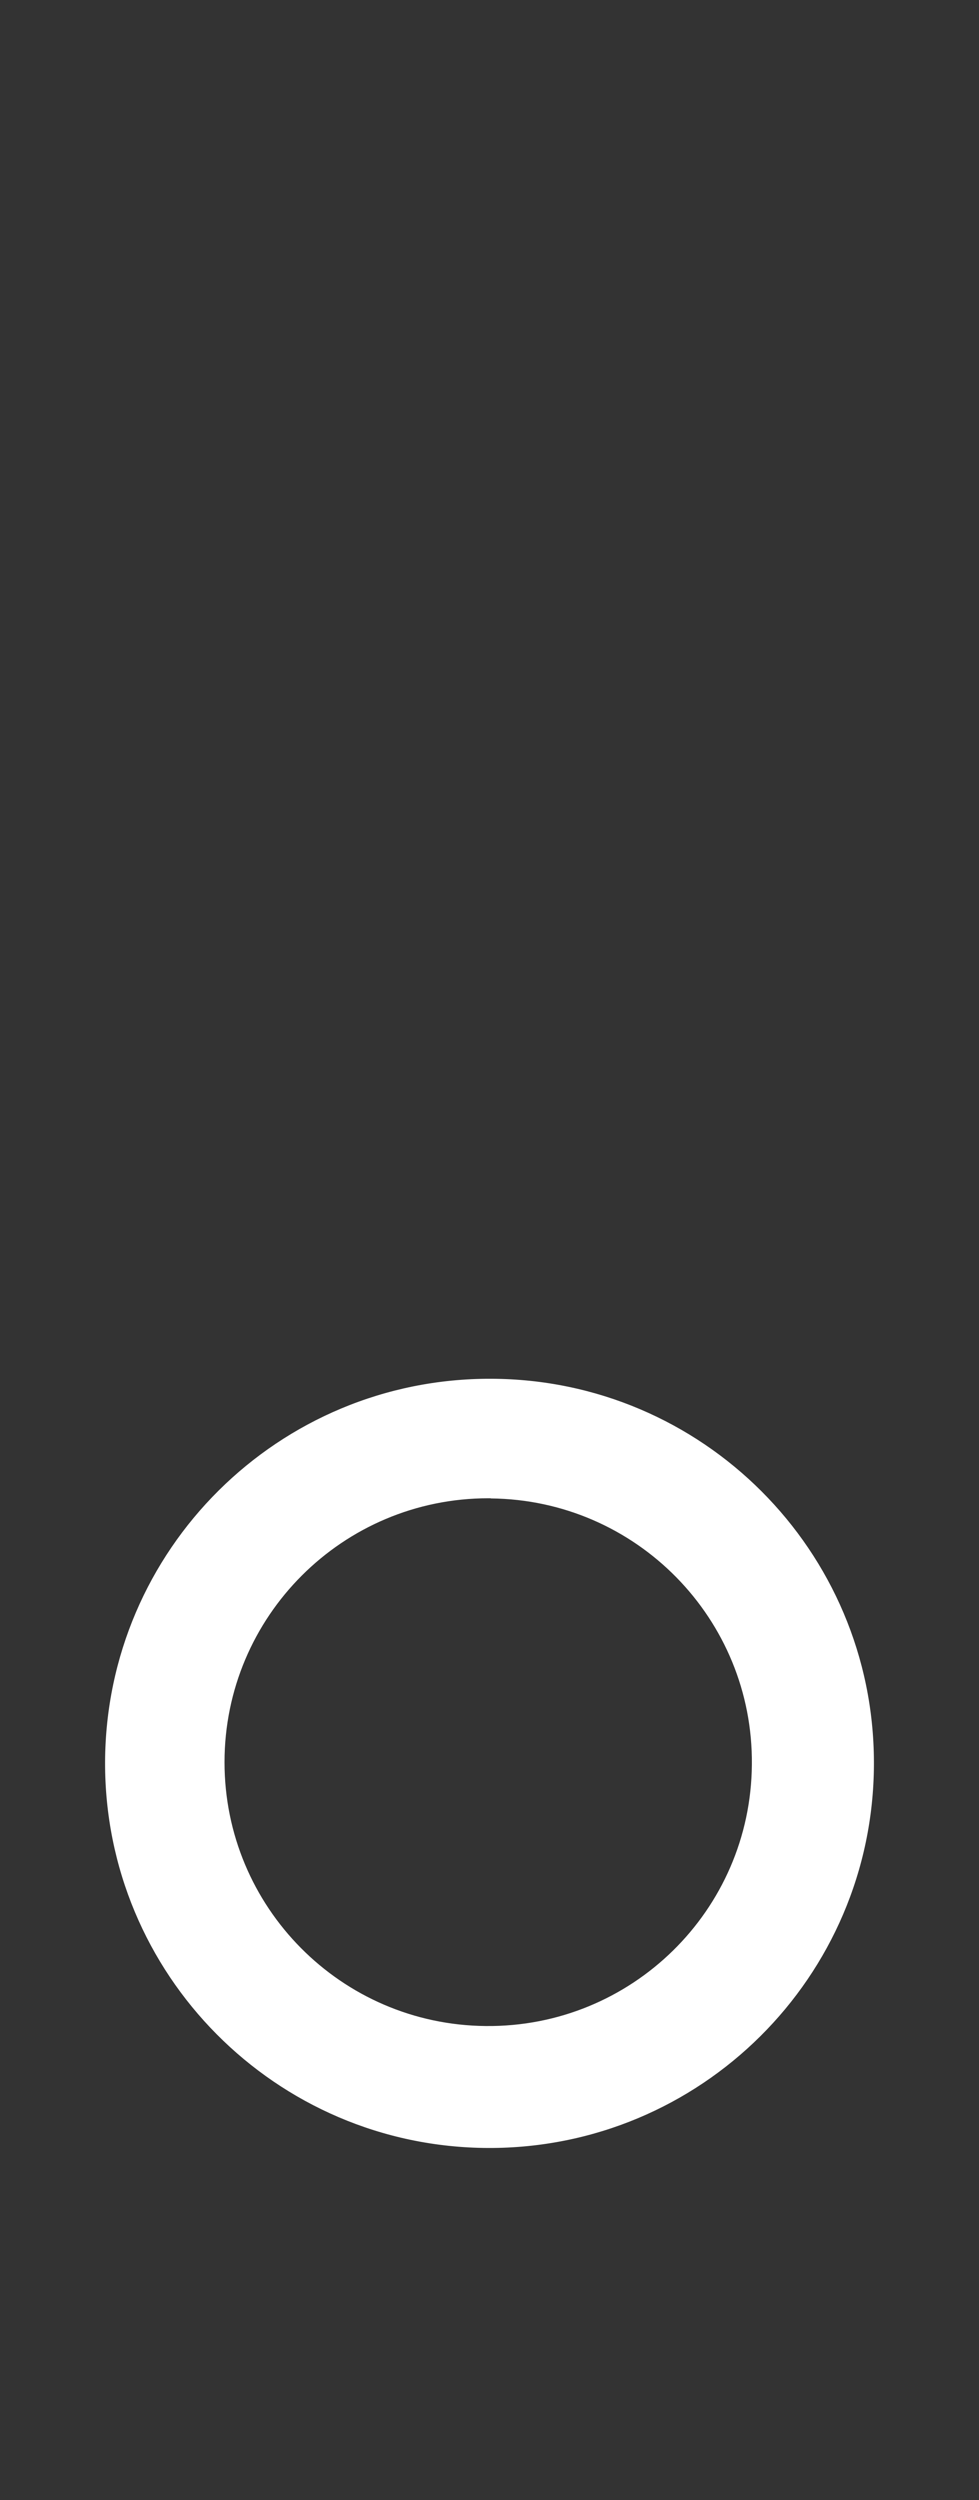 <!-- Generator: Adobe Illustrator 25.2.1, SVG Export Plug-In  -->
<svg version="1.1" xmlns="http://www.w3.org/2000/svg" xmlns:xlink="http://www.w3.org/1999/xlink" x="0px" y="0px" width="600px"
	 height="1531.5px" viewBox="0 0 600 1531.5" style="overflow:visible;enable-background:new 0 0 600 1531.5;" xml:space="preserve"
	>
<rect x="0" y="0" width="600" height="1531.5" fill="#333333" stroke="none"/>
<style type="text/css">
	.st0{fill:#ffffff;}
	.st1{fill:none;}
</style>
<defs>
</defs>
<g>
	<path class="st0" d="M300.9,844.6L300.9,844.6c-130.2-0.4-236,104.7-236.5,234.8c-0.4,130.1,104.7,235.9,234.8,236.4
		c130.1,0.4,235.9-104.7,236.4-234.8c0-0.5,0-1,0-1.5C535.4,949.9,430.4,844.9,300.9,844.6z M297.7,1241.1
		c-88.7-0.8-160.1-72.9-160.1-161.6c0-89.3,72.4-161.7,161.7-161.7c0.5,0,1,0,1.5,0l-0.1,0.1c89.3,0.8,161,73.9,160.1,163.1
		C460.1,1170.3,387,1242,297.7,1241.1z"/>
	<rect class="st1" width="600" height="1531.5"/>
</g>
</svg>

